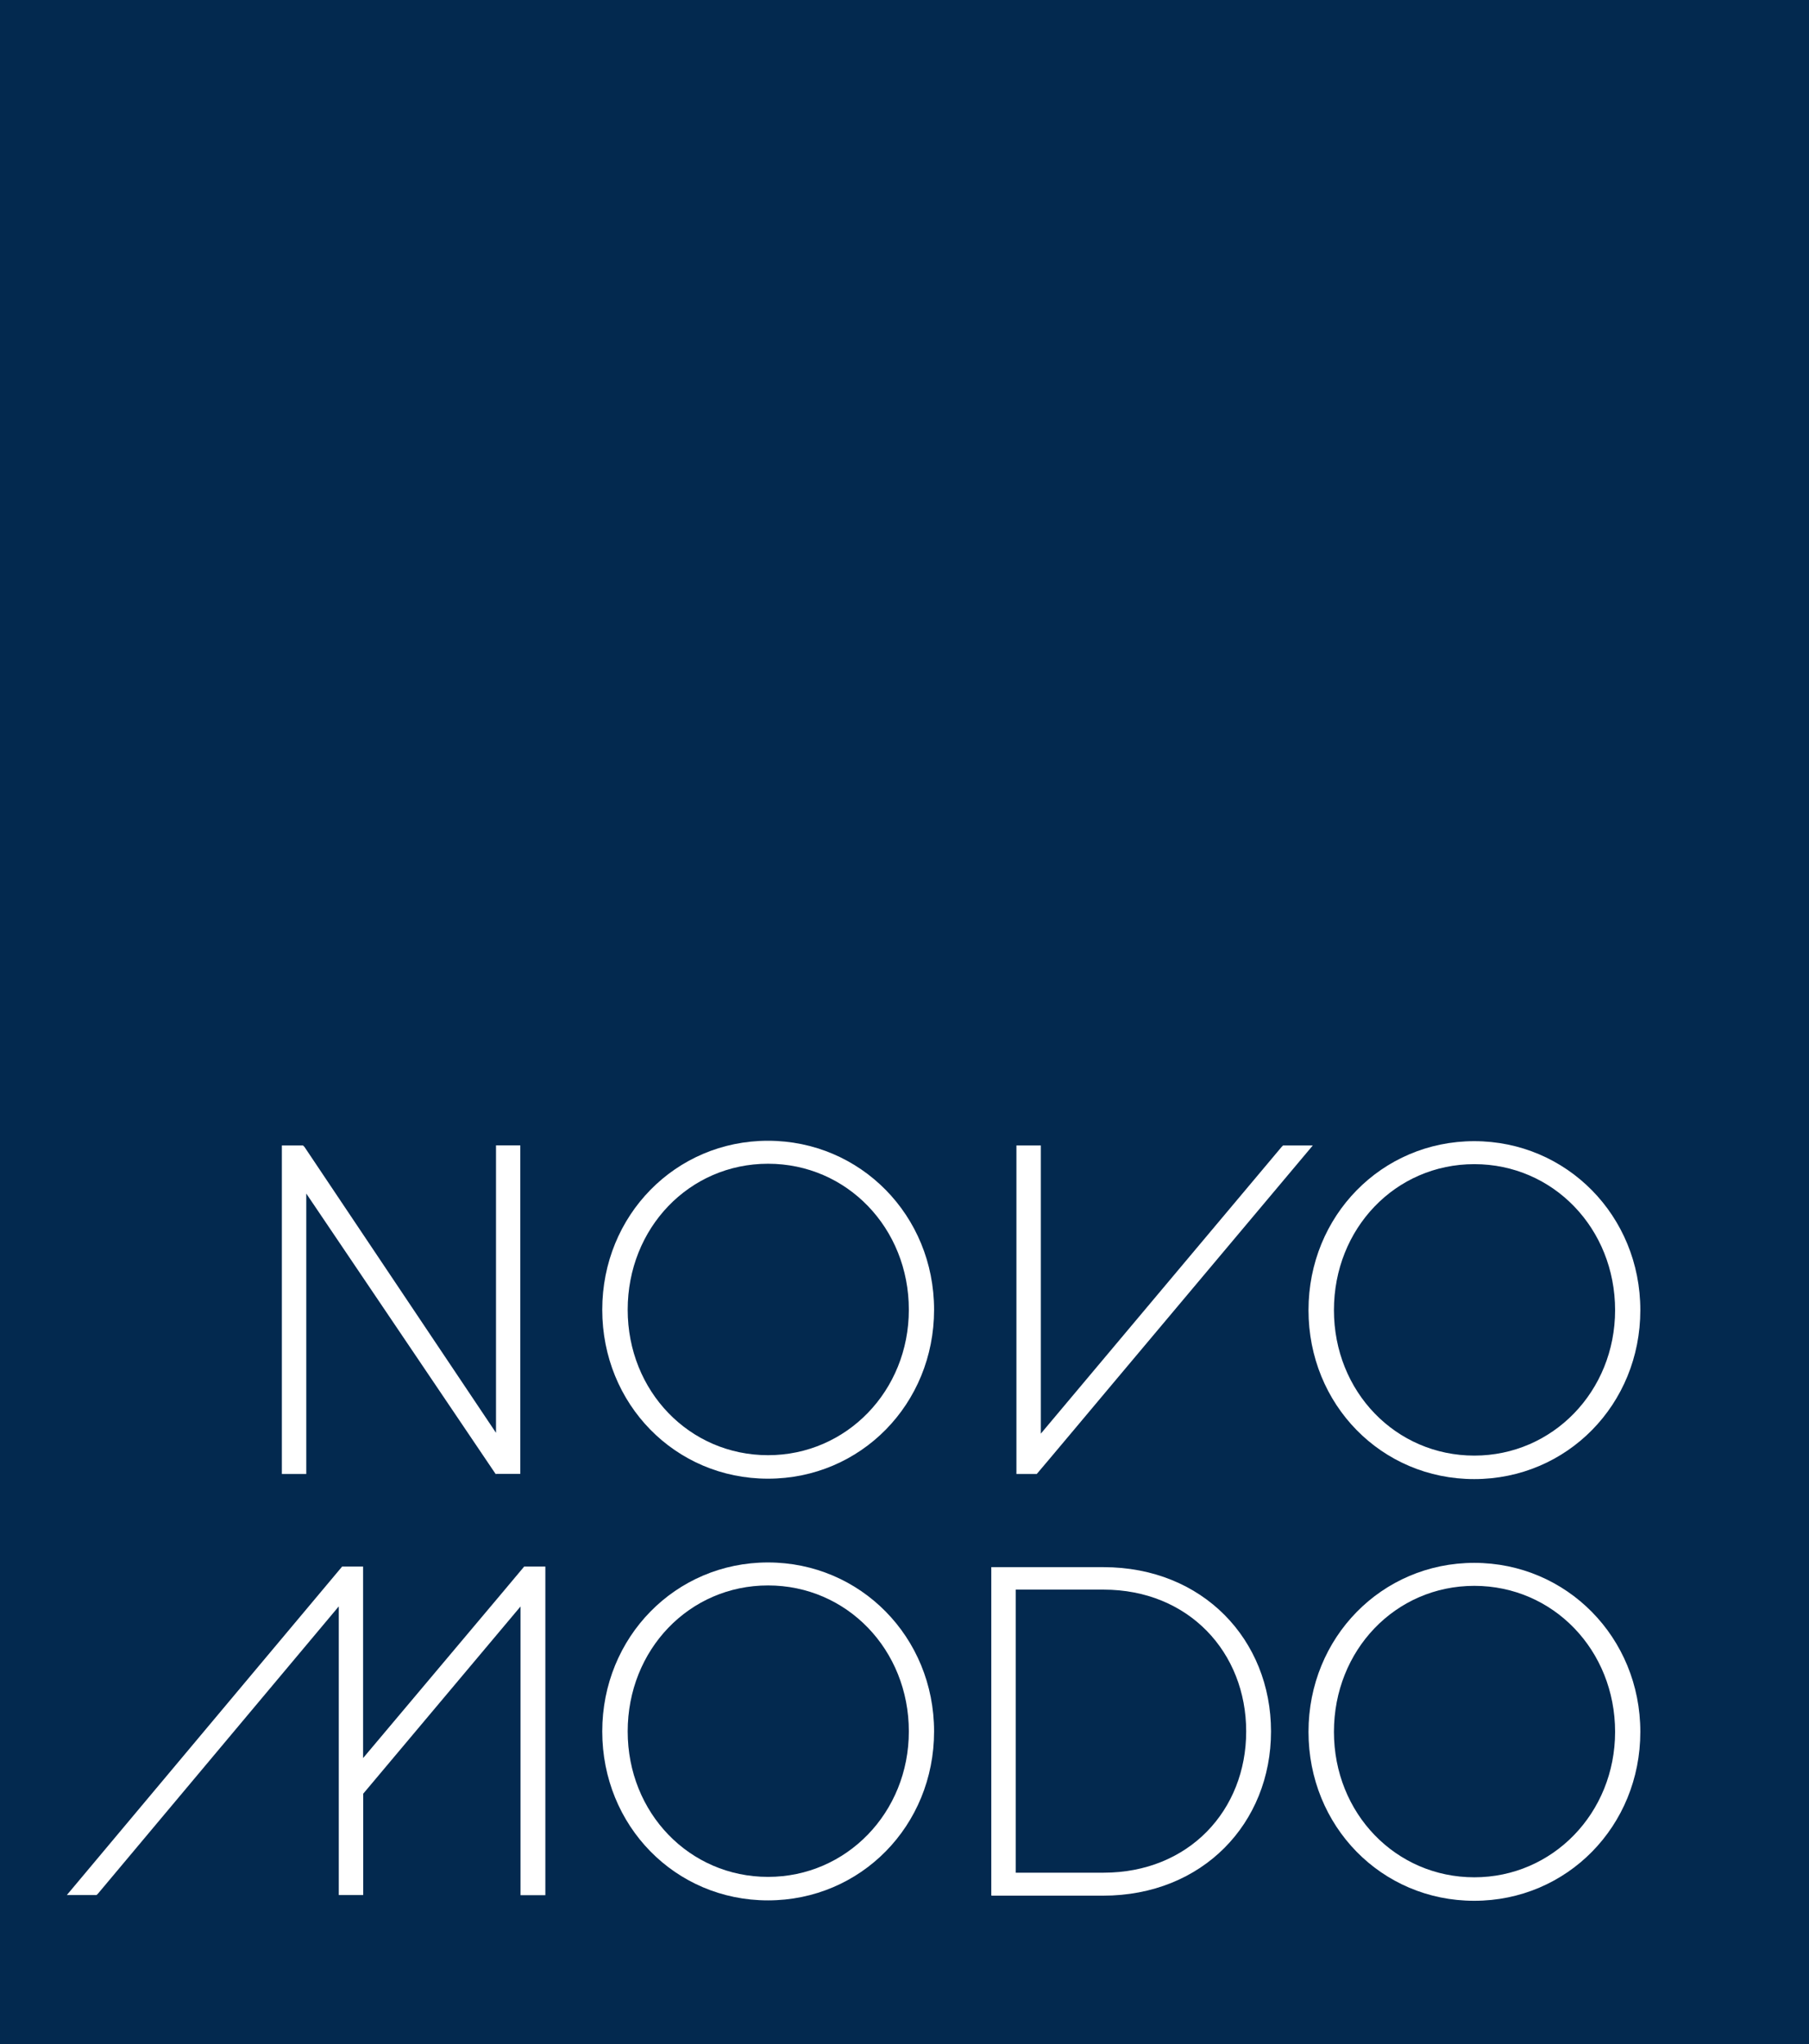 <?xml version="1.0" encoding="UTF-8"?>
<svg id="Layer_1" xmlns="http://www.w3.org/2000/svg" version="1.1" xmlns:xlink="http://www.w3.org/1999/xlink" viewBox="0 0 177.07 200.12">
  <!-- Generator: Adobe Illustrator 29.8.3, SVG Export Plug-In . SVG Version: 2.1.1 Build 3)  -->
  <defs>
    <style>
      .st0 {
        fill: #fff;
      }

      .st1 {
        fill: none;
      }

      .st2 {
        fill: #03294f;
      }

      .st3 {
        clip-path: url(#clippath);
      }
    </style>
    <clipPath id="clippath">
      <rect class="st1" width="177.07" height="200.12"/>
    </clipPath>
  </defs>
  <rect class="st2" width="177.07" height="200.12"/>
  <g class="st3">
    <path class="st0" d="M88.96,128.21c0-7.99-6.06-14.29-13.78-14.29s-13.74,6.3-13.74,14.29,6.06,14.24,13.74,14.24,13.78-6.3,13.78-14.24M58.95,128.21c0-9.23,7.17-16.54,16.22-16.54s16.26,7.31,16.26,16.54-7.17,16.54-16.26,16.54-16.22-7.31-16.22-16.54"/>
    <path class="st0" d="M158.09,128.25c0-7.99-6.06-14.29-13.78-14.29s-13.74,6.3-13.74,14.29,6.06,14.24,13.74,14.24,13.78-6.3,13.78-14.24M128.08,128.25c0-9.23,7.17-16.54,16.22-16.54s16.26,7.31,16.26,16.54-7.17,16.54-16.26,16.54-16.22-7.31-16.22-16.54"/>
    <path class="st0" d="M128.51,112.13h-2.92s-.1.09-.14.14l-23.57,28.07v-28.21h-2.39v32.16h1.99c.07-.06,7.48-8.9,7.48-8.9l19.54-23.26Z"/>
    <path class="st0" d="M48.55,112.13v28.13l-18.75-27.99c-.04-.05-.09-.09-.14-.14h-2.07v32.16h2.39v-27.45l18.56,27.49v-.05h2.39v-32.16h-2.39Z"/>
    <path class="st0" d="M88.96,169.49c0-7.99-6.06-14.29-13.78-14.29s-13.74,6.3-13.74,14.29,6.06,14.24,13.74,14.24,13.78-6.3,13.78-14.24M58.95,169.49c0-9.23,7.17-16.54,16.22-16.54s16.26,7.31,16.26,16.54-7.17,16.54-16.26,16.54-16.22-7.31-16.22-16.54"/>
    <path class="st0" d="M108.01,183.32c8.36,0,13.97-6.11,13.97-13.83s-5.61-13.88-13.97-13.88h-8.59v27.71h8.59ZM97.03,153.41h10.98c9.74,0,16.4,7.12,16.4,16.08s-6.66,16.08-16.45,16.08h-10.89s-.04-.02-.04-.04v-32.12Z"/>
    <path class="st0" d="M158.09,169.53c0-7.99-6.06-14.29-13.78-14.29s-13.74,6.3-13.74,14.29,6.06,14.24,13.74,14.24,13.78-6.3,13.78-14.24M128.08,169.53c0-9.23,7.17-16.54,16.22-16.54s16.26,7.31,16.26,16.54-7.17,16.54-16.26,16.54-16.22-7.31-16.22-16.54"/>
    <path class="st0" d="M53.36,153.35h-2.05l-2.29,2.73-13.48,16.02v-18.75s-2.05,0-2.05,0l-8.08,9.64-17.52,20.91h0s-1.35,1.61-1.35,1.61h2.91s.09-.09.14-.14l23.57-28.12v28.26h2.39v-9.92l15.4-18.33v28.26h2.43v-31.24s0-.92,0-.92"/>
  </g>
</svg>